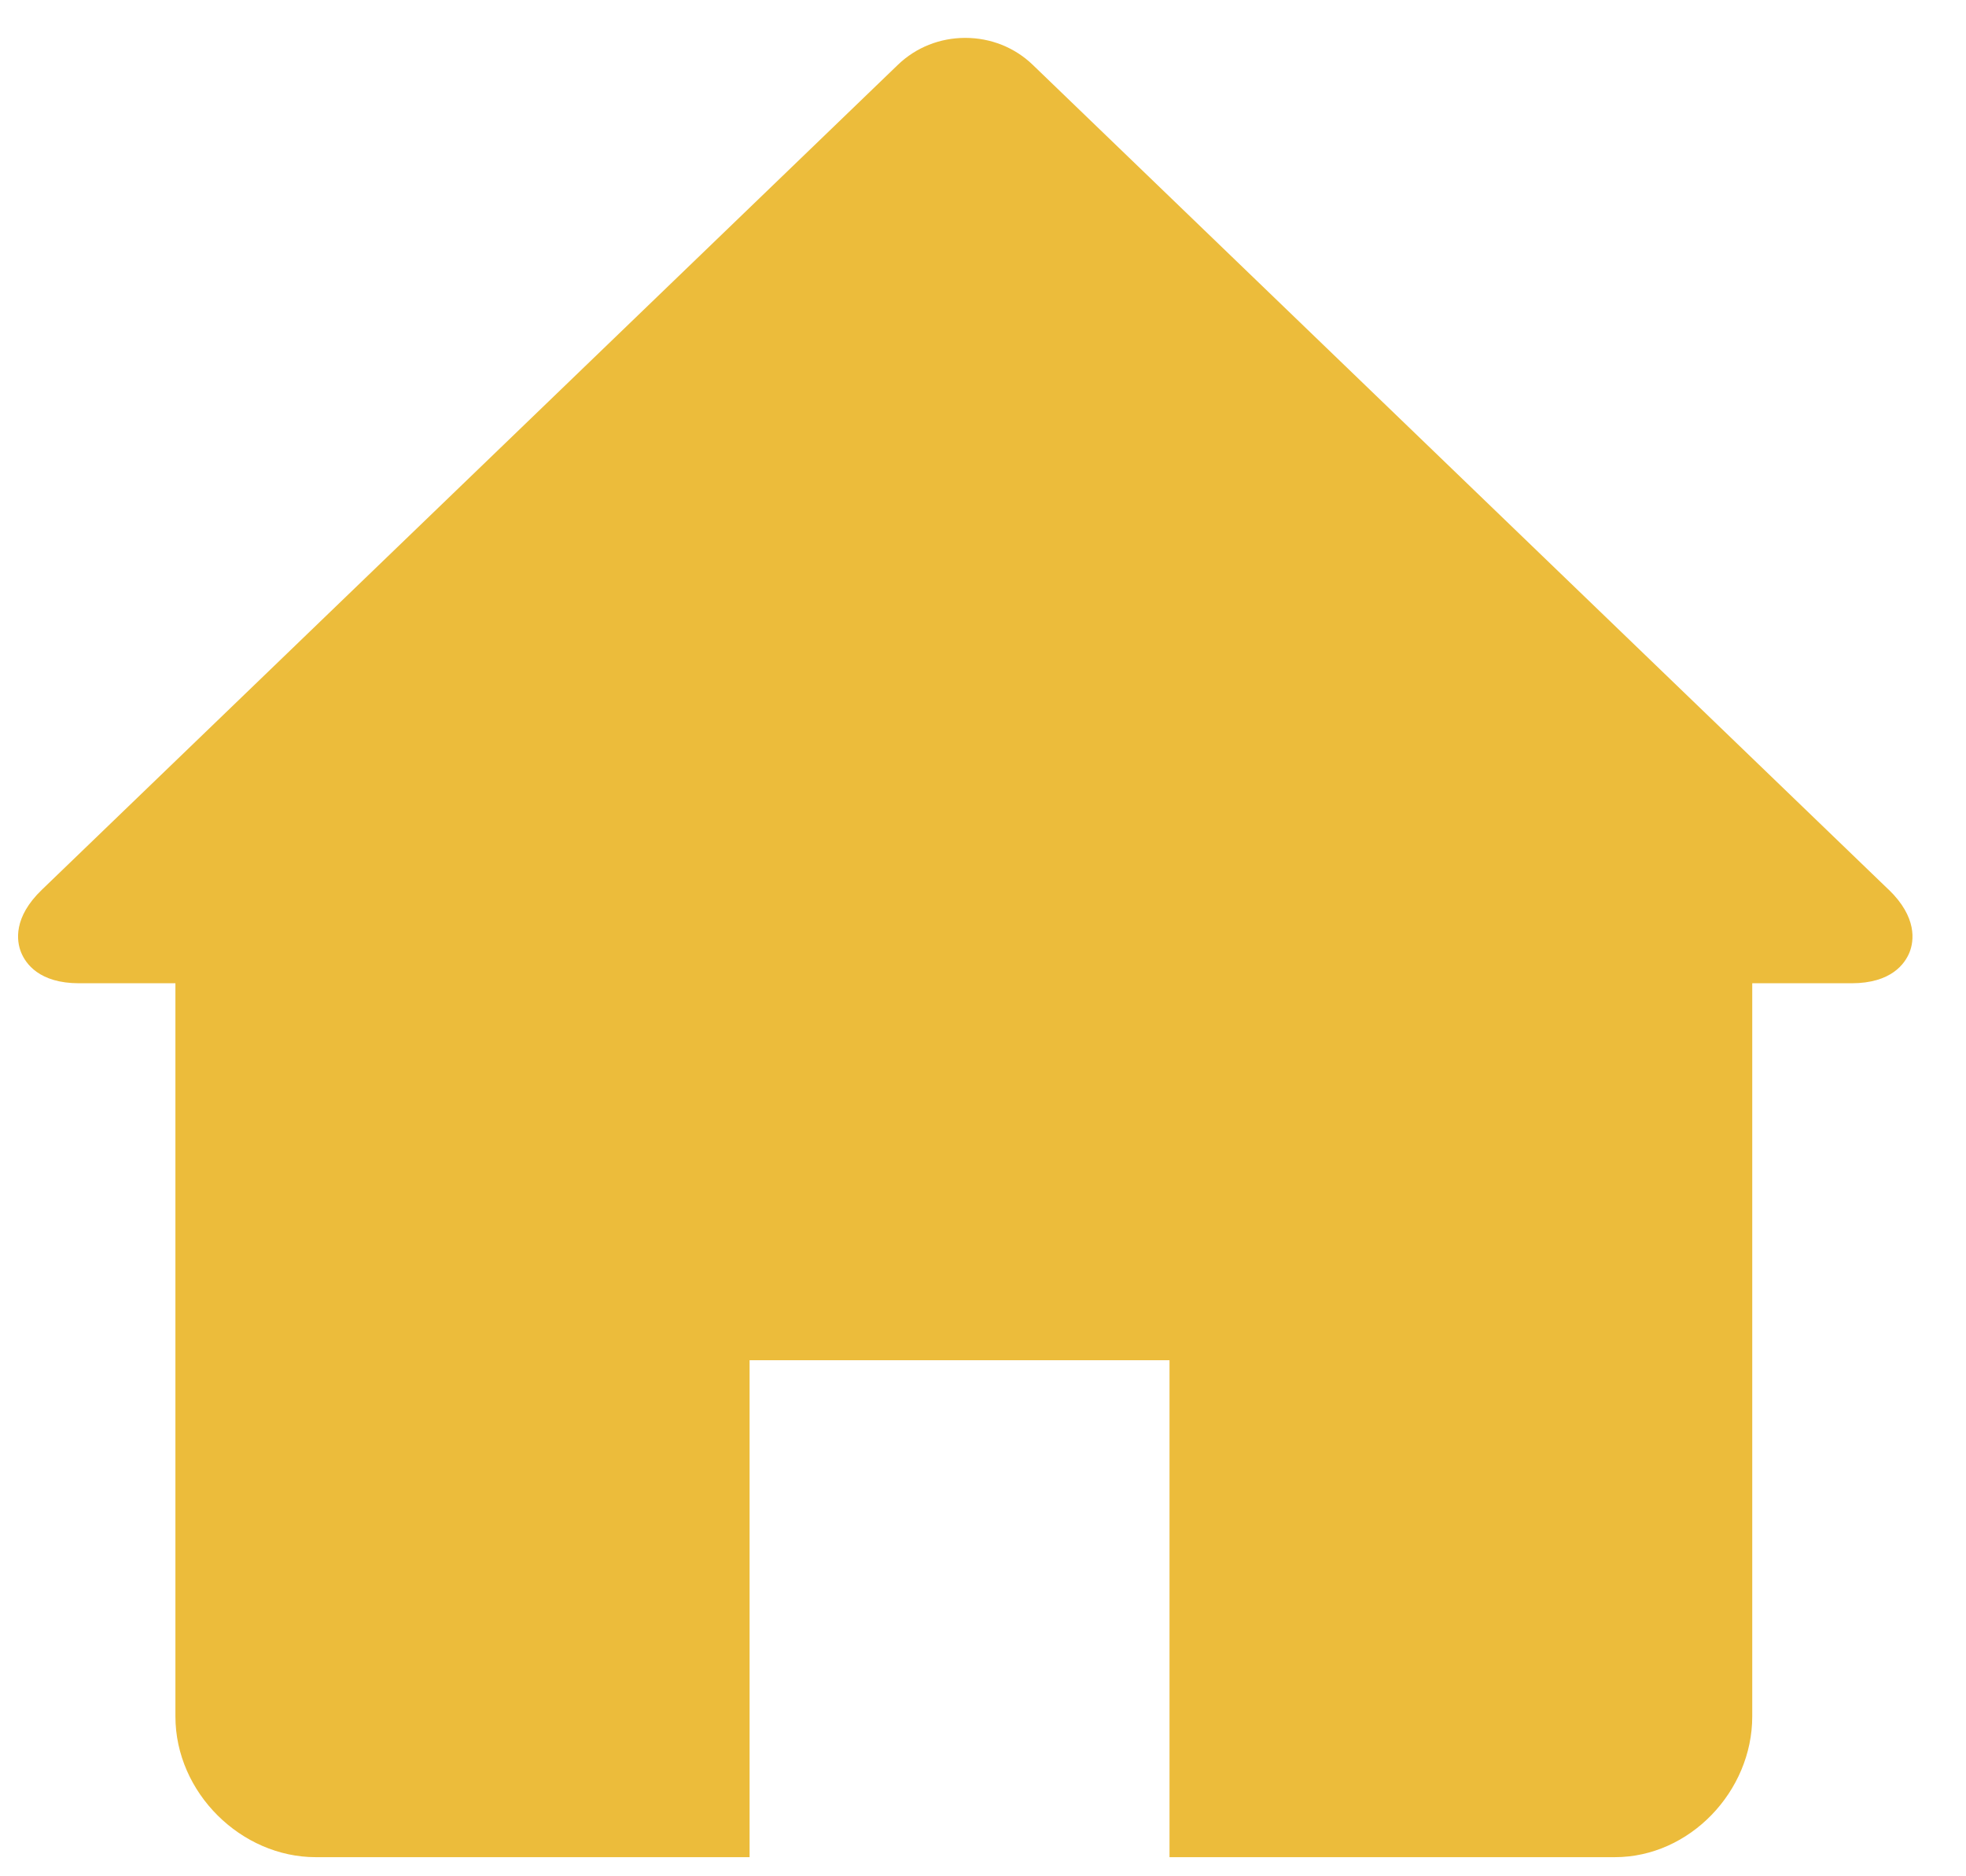 <svg width="22" height="21" viewBox="0 0 22 21" fill="none" xmlns="http://www.w3.org/2000/svg">
<g clip-path="url(#clip0_235_7396)">
<path d="M21.135 9.958L11.555 0.724C11.354 0.531 11.086 0.424 10.802 0.424C10.517 0.424 10.25 0.531 10.049 0.724L0.469 9.958C0.147 10.267 0.185 10.533 0.236 10.659C0.287 10.785 0.439 11.005 0.885 11.005H1.963V19.211C1.963 20.065 2.699 20.786 3.533 20.786H8.388V15.224H13.087V20.786H18.071C18.907 20.786 19.608 20.05 19.608 19.211V11.005H20.719C21.165 11.005 21.317 10.785 21.368 10.659C21.418 10.533 21.456 10.267 21.135 9.957V9.958Z" fill="#ECBC3B"/>
</g>
<defs>
<clipPath id="clip0_235_7396">
<rect width="21.199" height="20.362" fill="white" transform="translate(0.202 0.424)"/>
</clipPath>
</defs>
</svg>
